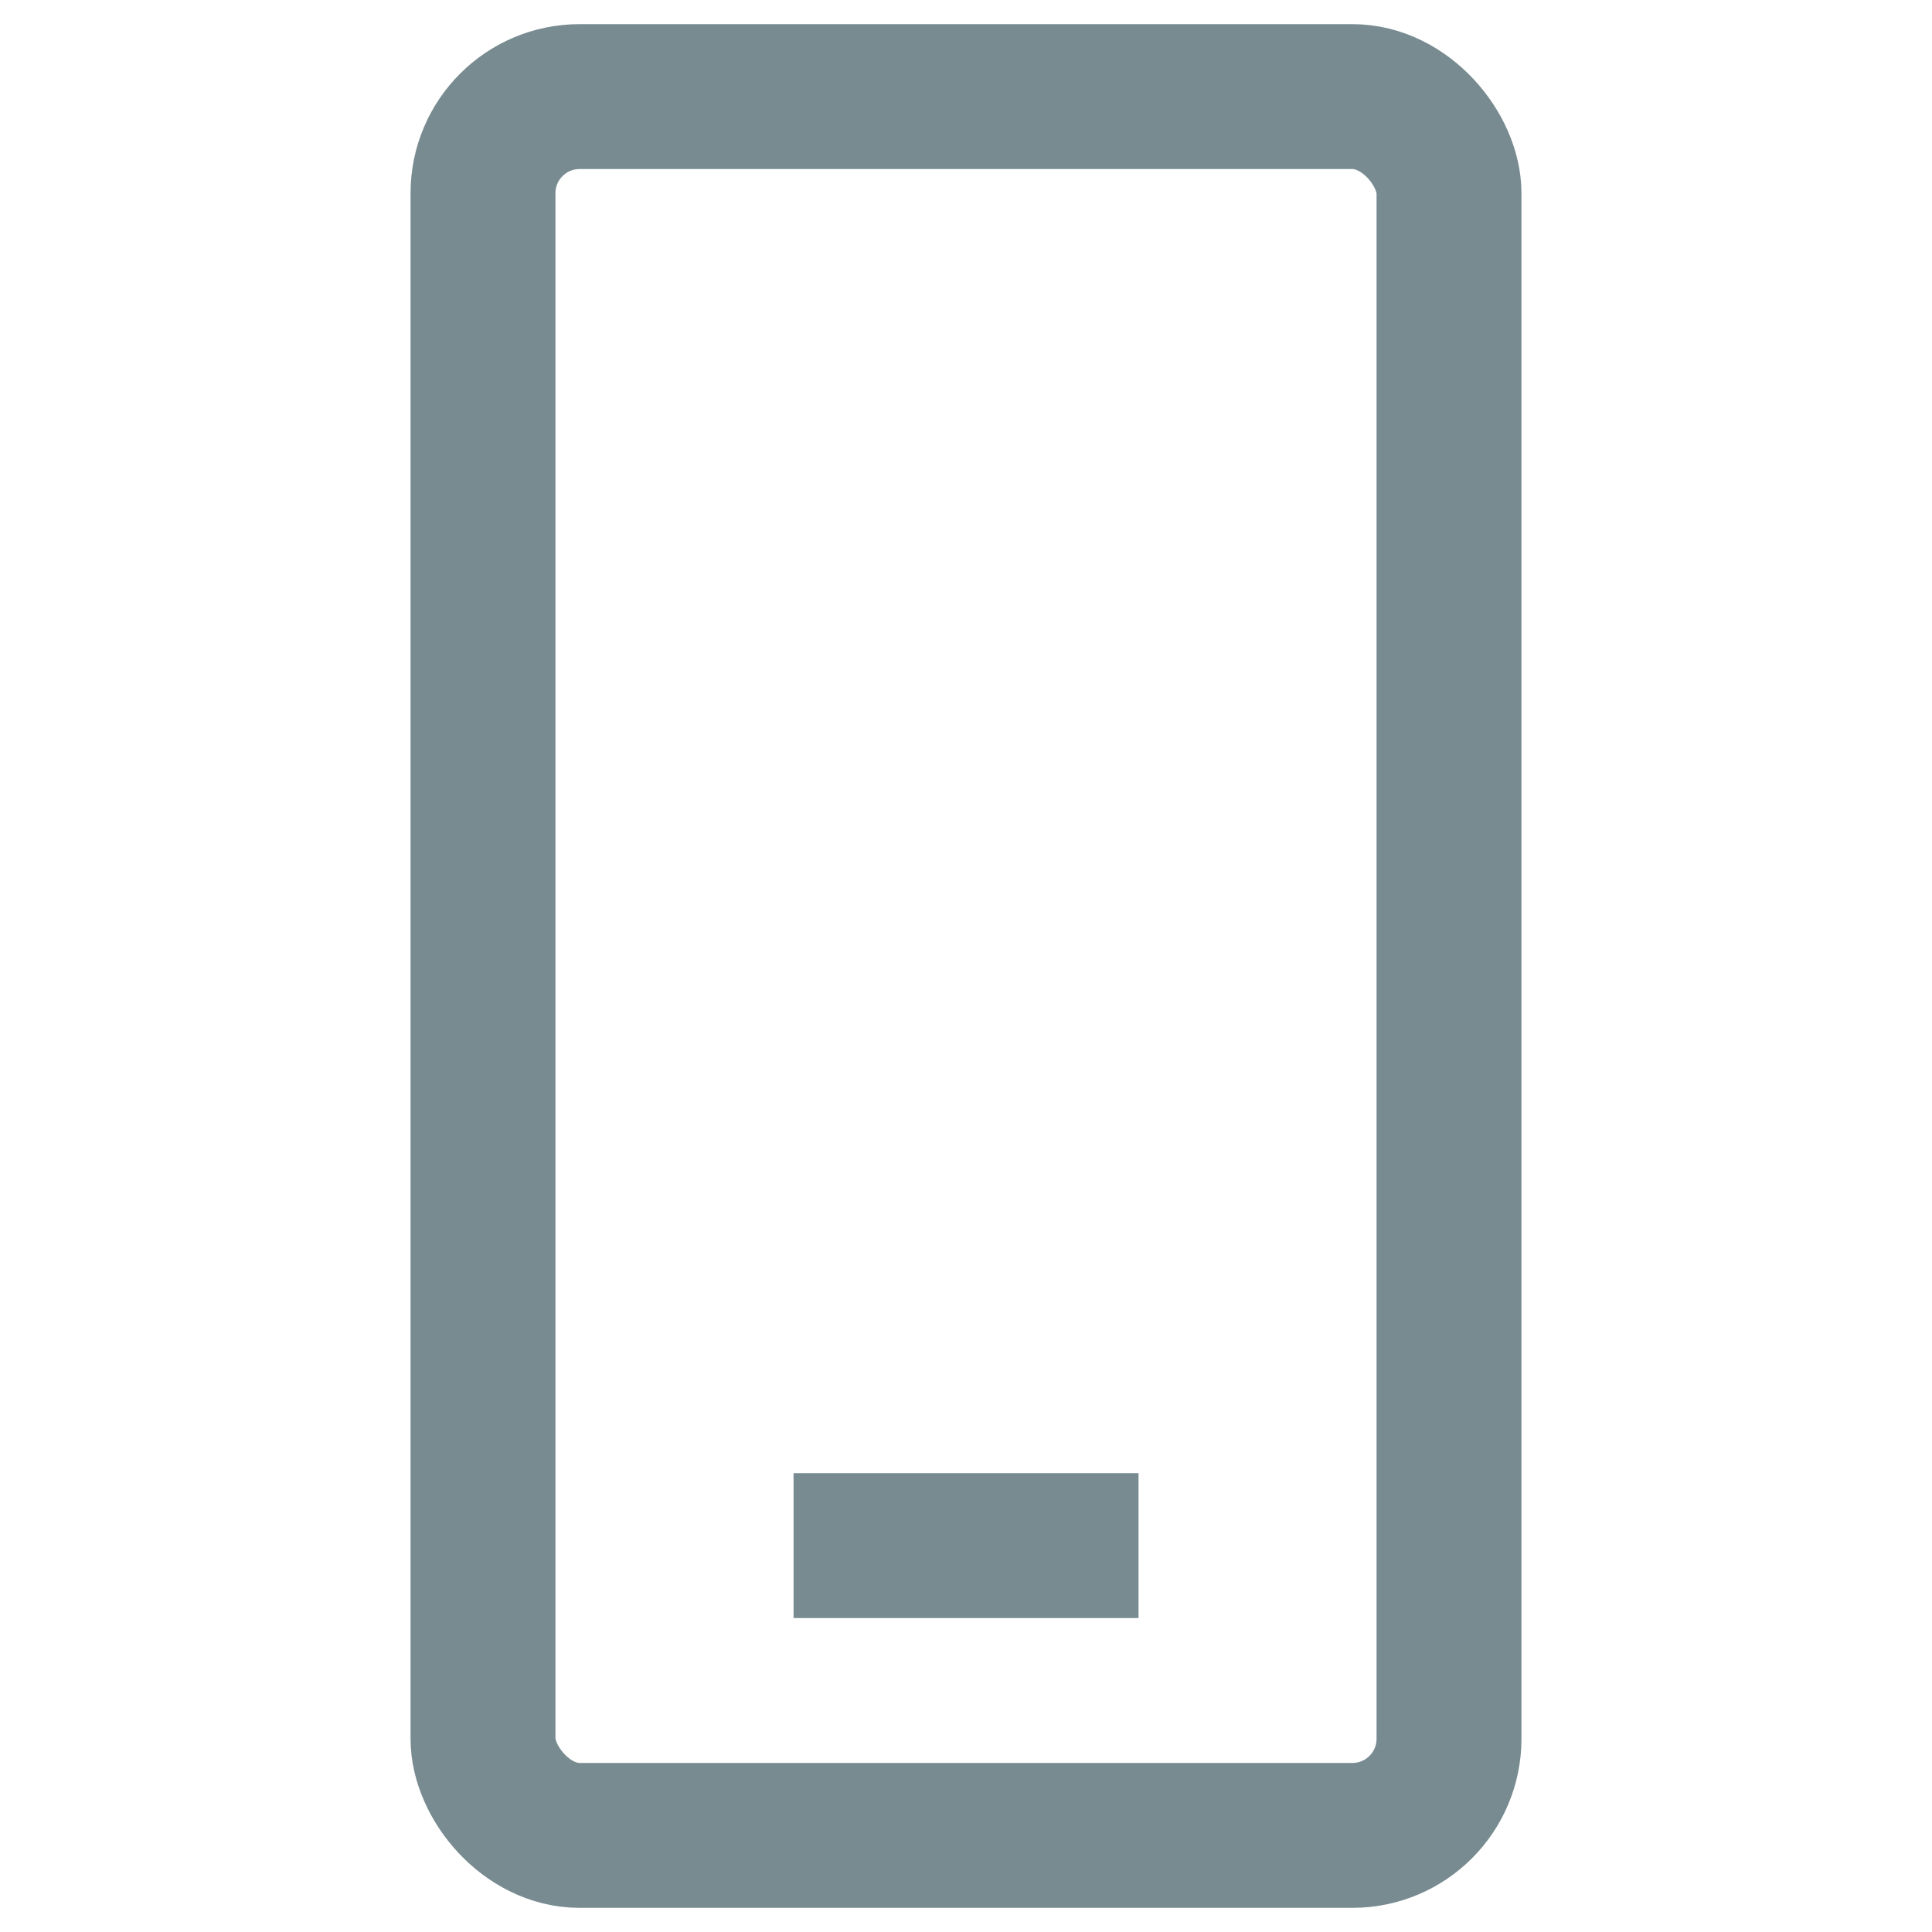 <svg width="20" height="20" viewBox="0 0 20 20" fill="none" xmlns="http://www.w3.org/2000/svg">
<rect x="5" y="1" width="10" height="18" rx="1" stroke="#788B91" stroke-width="1.5"/>
<path d="M11.786 16H8.215" stroke="#788B91" stroke-width="1.5"/>
</svg>
